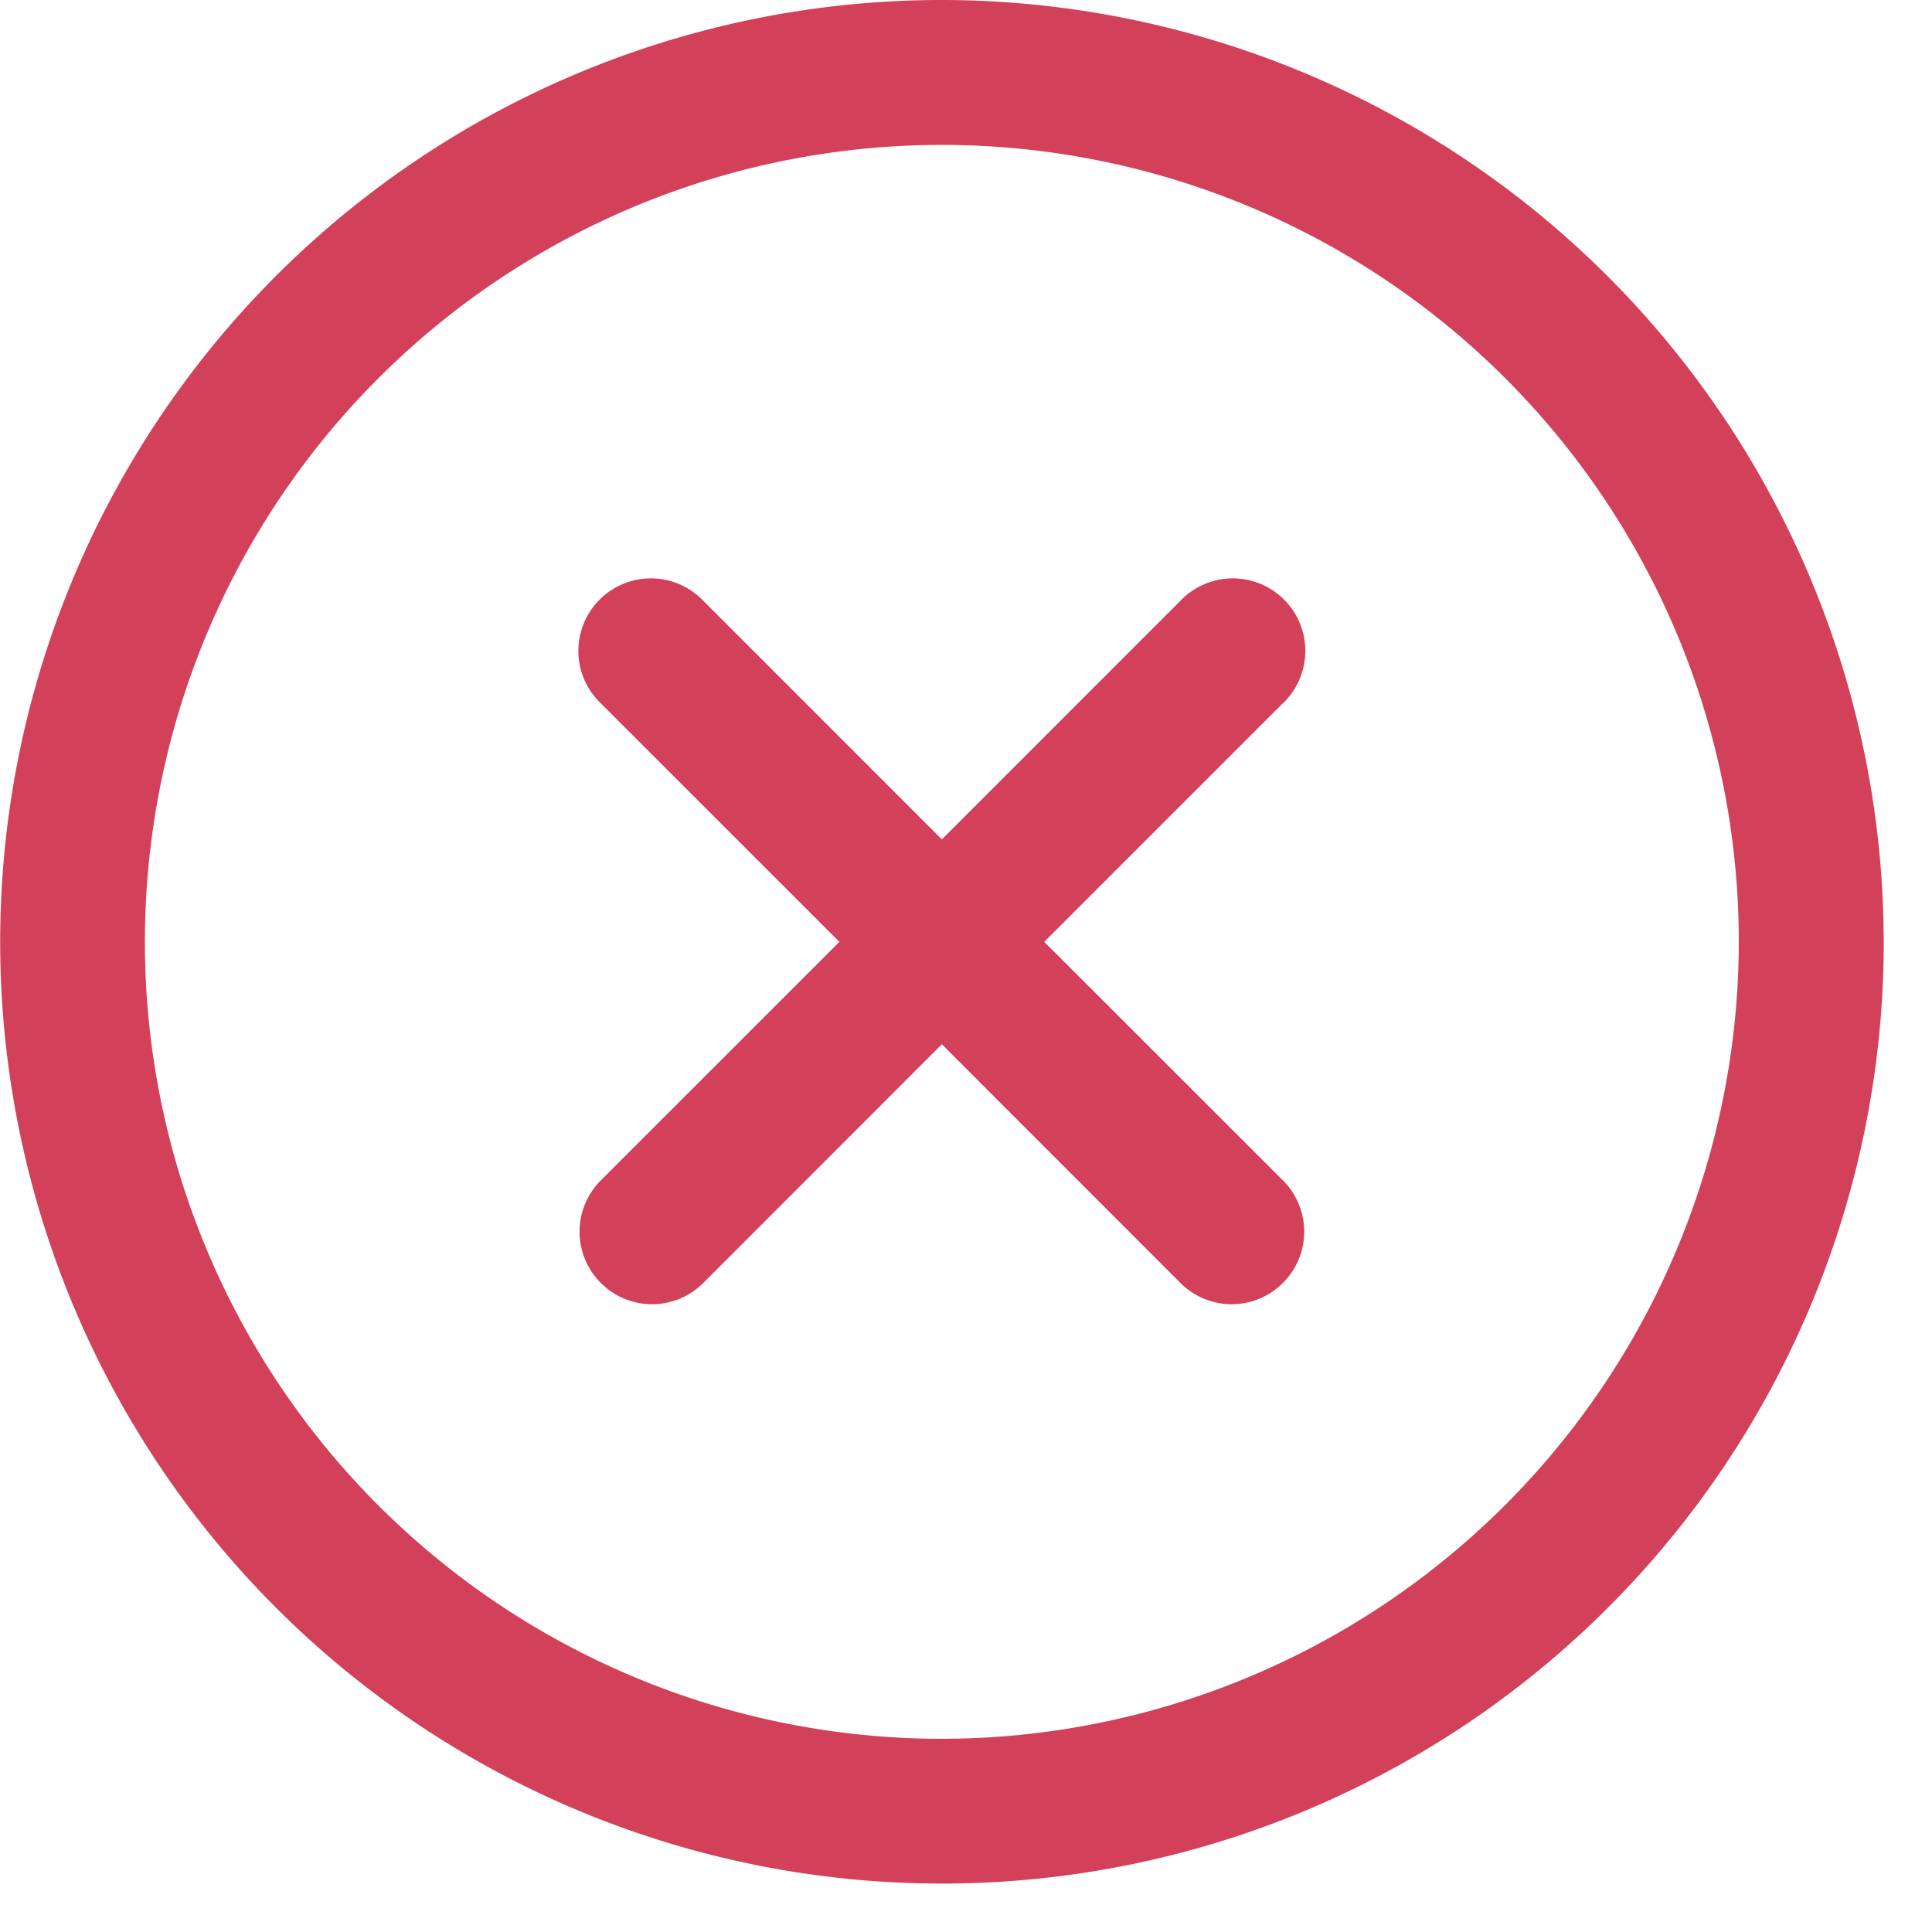 <svg xmlns="http://www.w3.org/2000/svg" width="30" height="30" fill="none" viewBox="0 0 30 30"><path fill="#c20122" fill-opacity=".75" d="m19.92 10.92-3.705 3.705 3.706 3.704a1.123 1.123 0 0 1 0 1.592 1.123 1.123 0 0 1-1.592 0l-3.704-3.706-3.704 3.706a1.123 1.123 0 0 1-1.592 0 1.126 1.126 0 0 1 0-1.592l3.705-3.704-3.705-3.704a1.126 1.126 0 1 1 1.592-1.592l3.704 3.705 3.704-3.705a1.126 1.126 0 1 1 1.592 1.592m9.33 3.705A14.624 14.624 0 1 1 14.625 0 14.64 14.64 0 0 1 29.25 14.625m-2.25 0A12.375 12.375 0 1 0 14.625 27 12.39 12.39 0 0 0 27 14.625"/></svg>